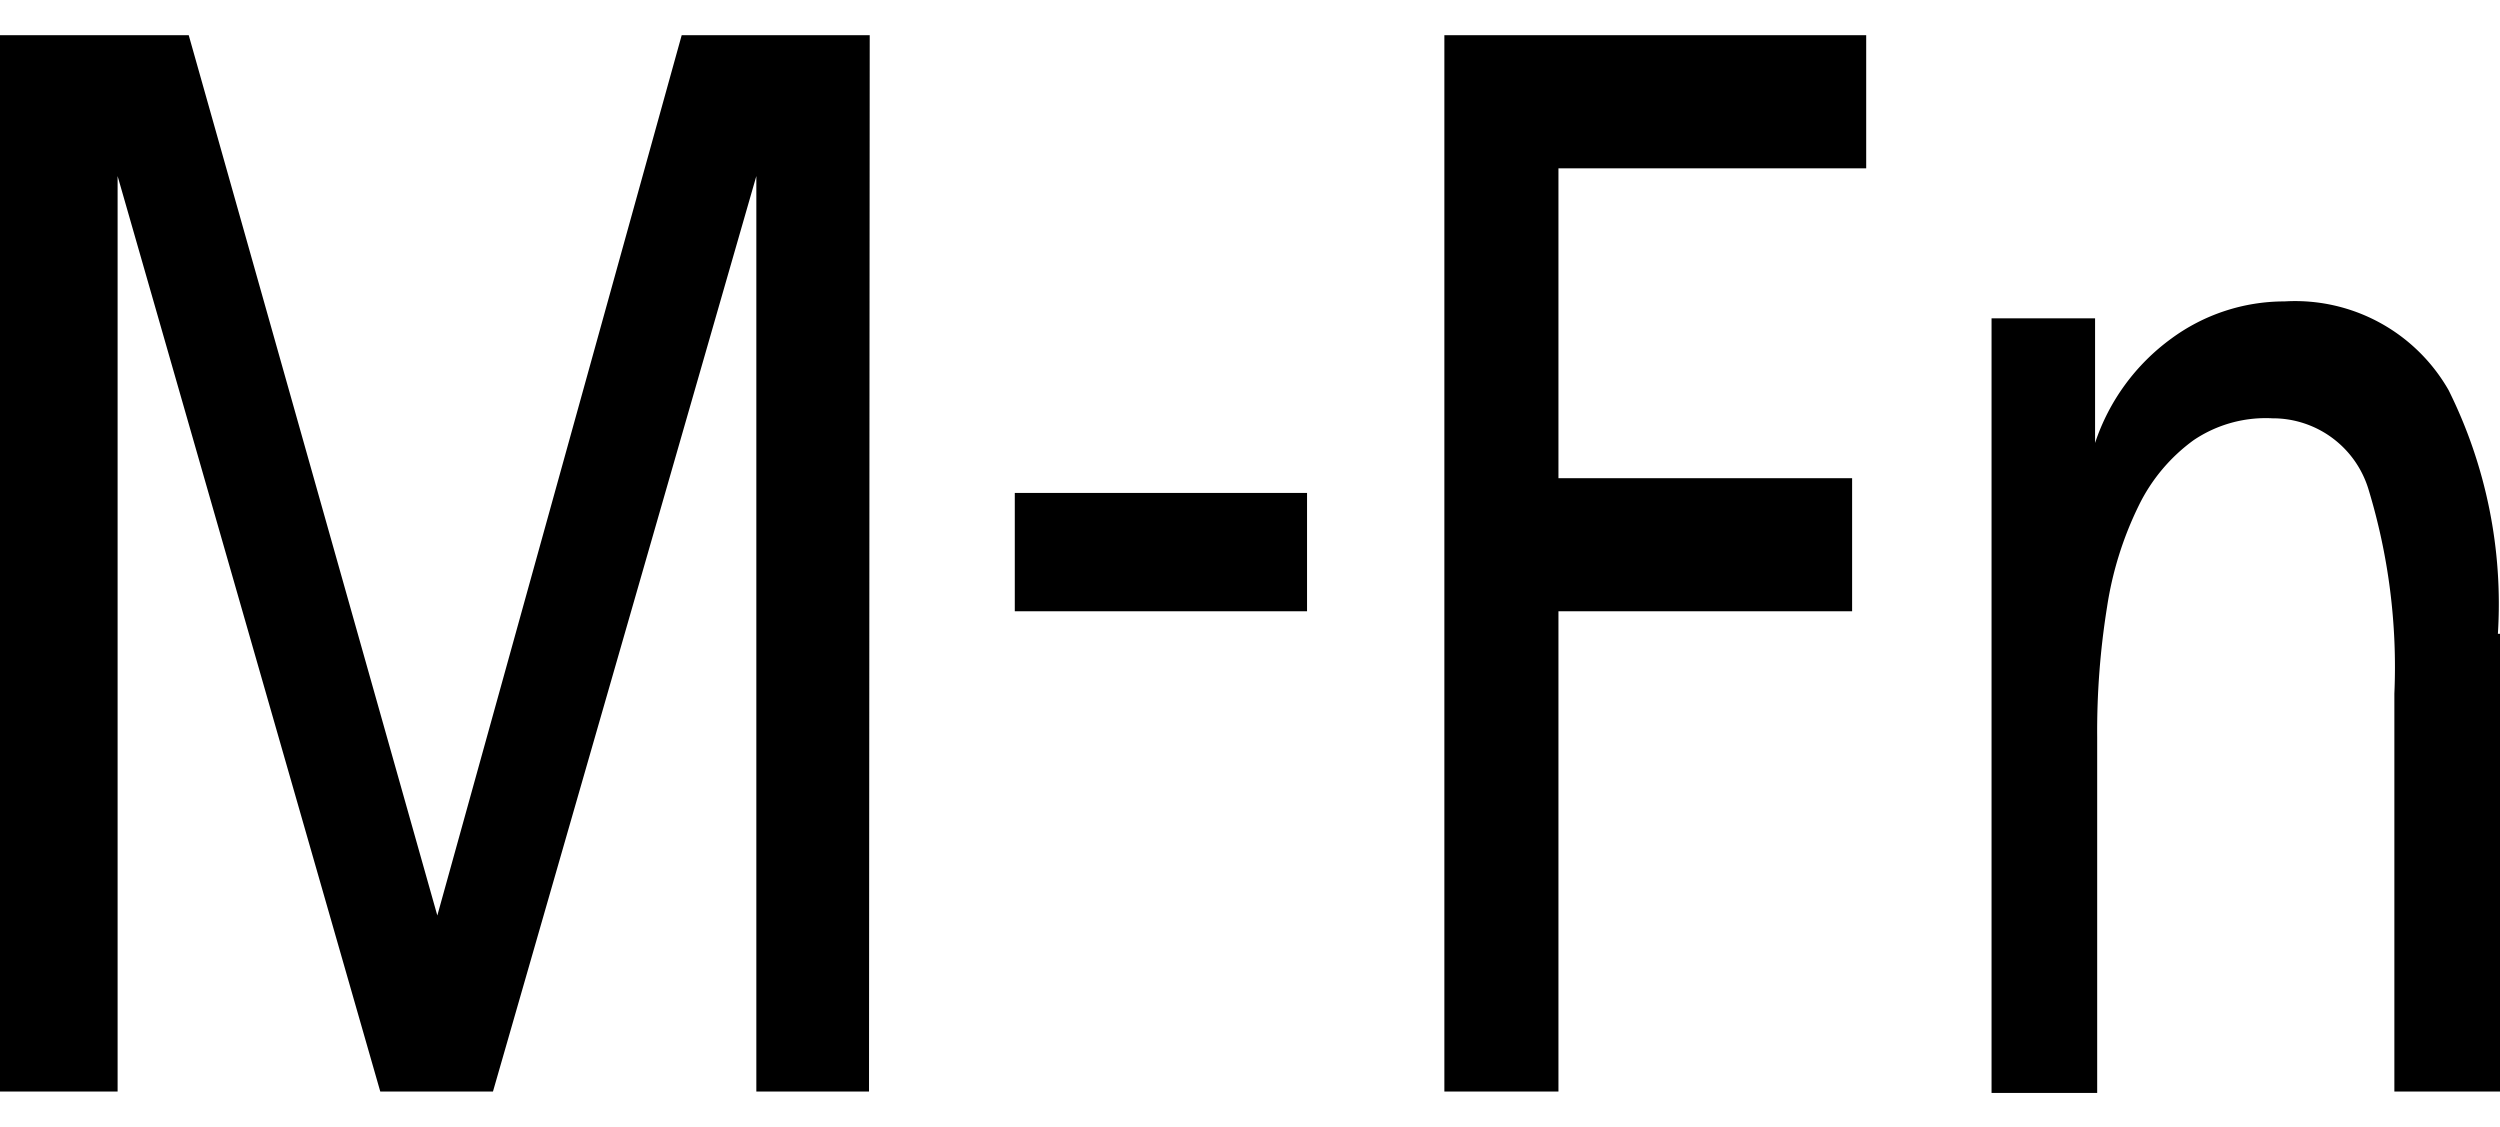 <svg xmlns="http://www.w3.org/2000/svg" width="35.5" height="16" viewBox="0 0 35.5 16">
  <defs>
    <style>
      .cls-1 {
        fill: none;
      }
    </style>
  </defs>
  <title>icon_m-fn</title>
  <g id="レイヤー_2" data-name="レイヤー 2">
    <g id="レイヤー_1-2" data-name="レイヤー 1">
      <g>
        <path d="M12.34,15.5H10.74l0-13h0L7,15.5H5.4l-3.73-13h0v13H0V.5H2.68L6.21,13,9.68.5h2.67Zm6.22-6.82H14.41V7h4.15ZM26.5.5V2.39H22.13v4.4H26.3V8.68H22.13V15.5H20.51V.5Zm9,8.5v6.5H34V9.85a8.66,8.66,0,0,0-.37-2.91,1.42,1.42,0,0,0-1.36-1,1.83,1.83,0,0,0-1.12.31,2.5,2.5,0,0,0-.78.93,4.94,4.94,0,0,0-.45,1.44,11.15,11.15,0,0,0-.14,1.85l0,5.05h-1.5v-11h1.47V6.29h0a3,3,0,0,1,1.08-1.48,2.71,2.71,0,0,1,1.61-.53,2.51,2.51,0,0,1,2.33,1.26A6.81,6.81,0,0,1,35.47,9Z"/>
        <rect class="cls-1" width="35.5" height="16"/>
      </g>
    </g>
  </g>
</svg>

